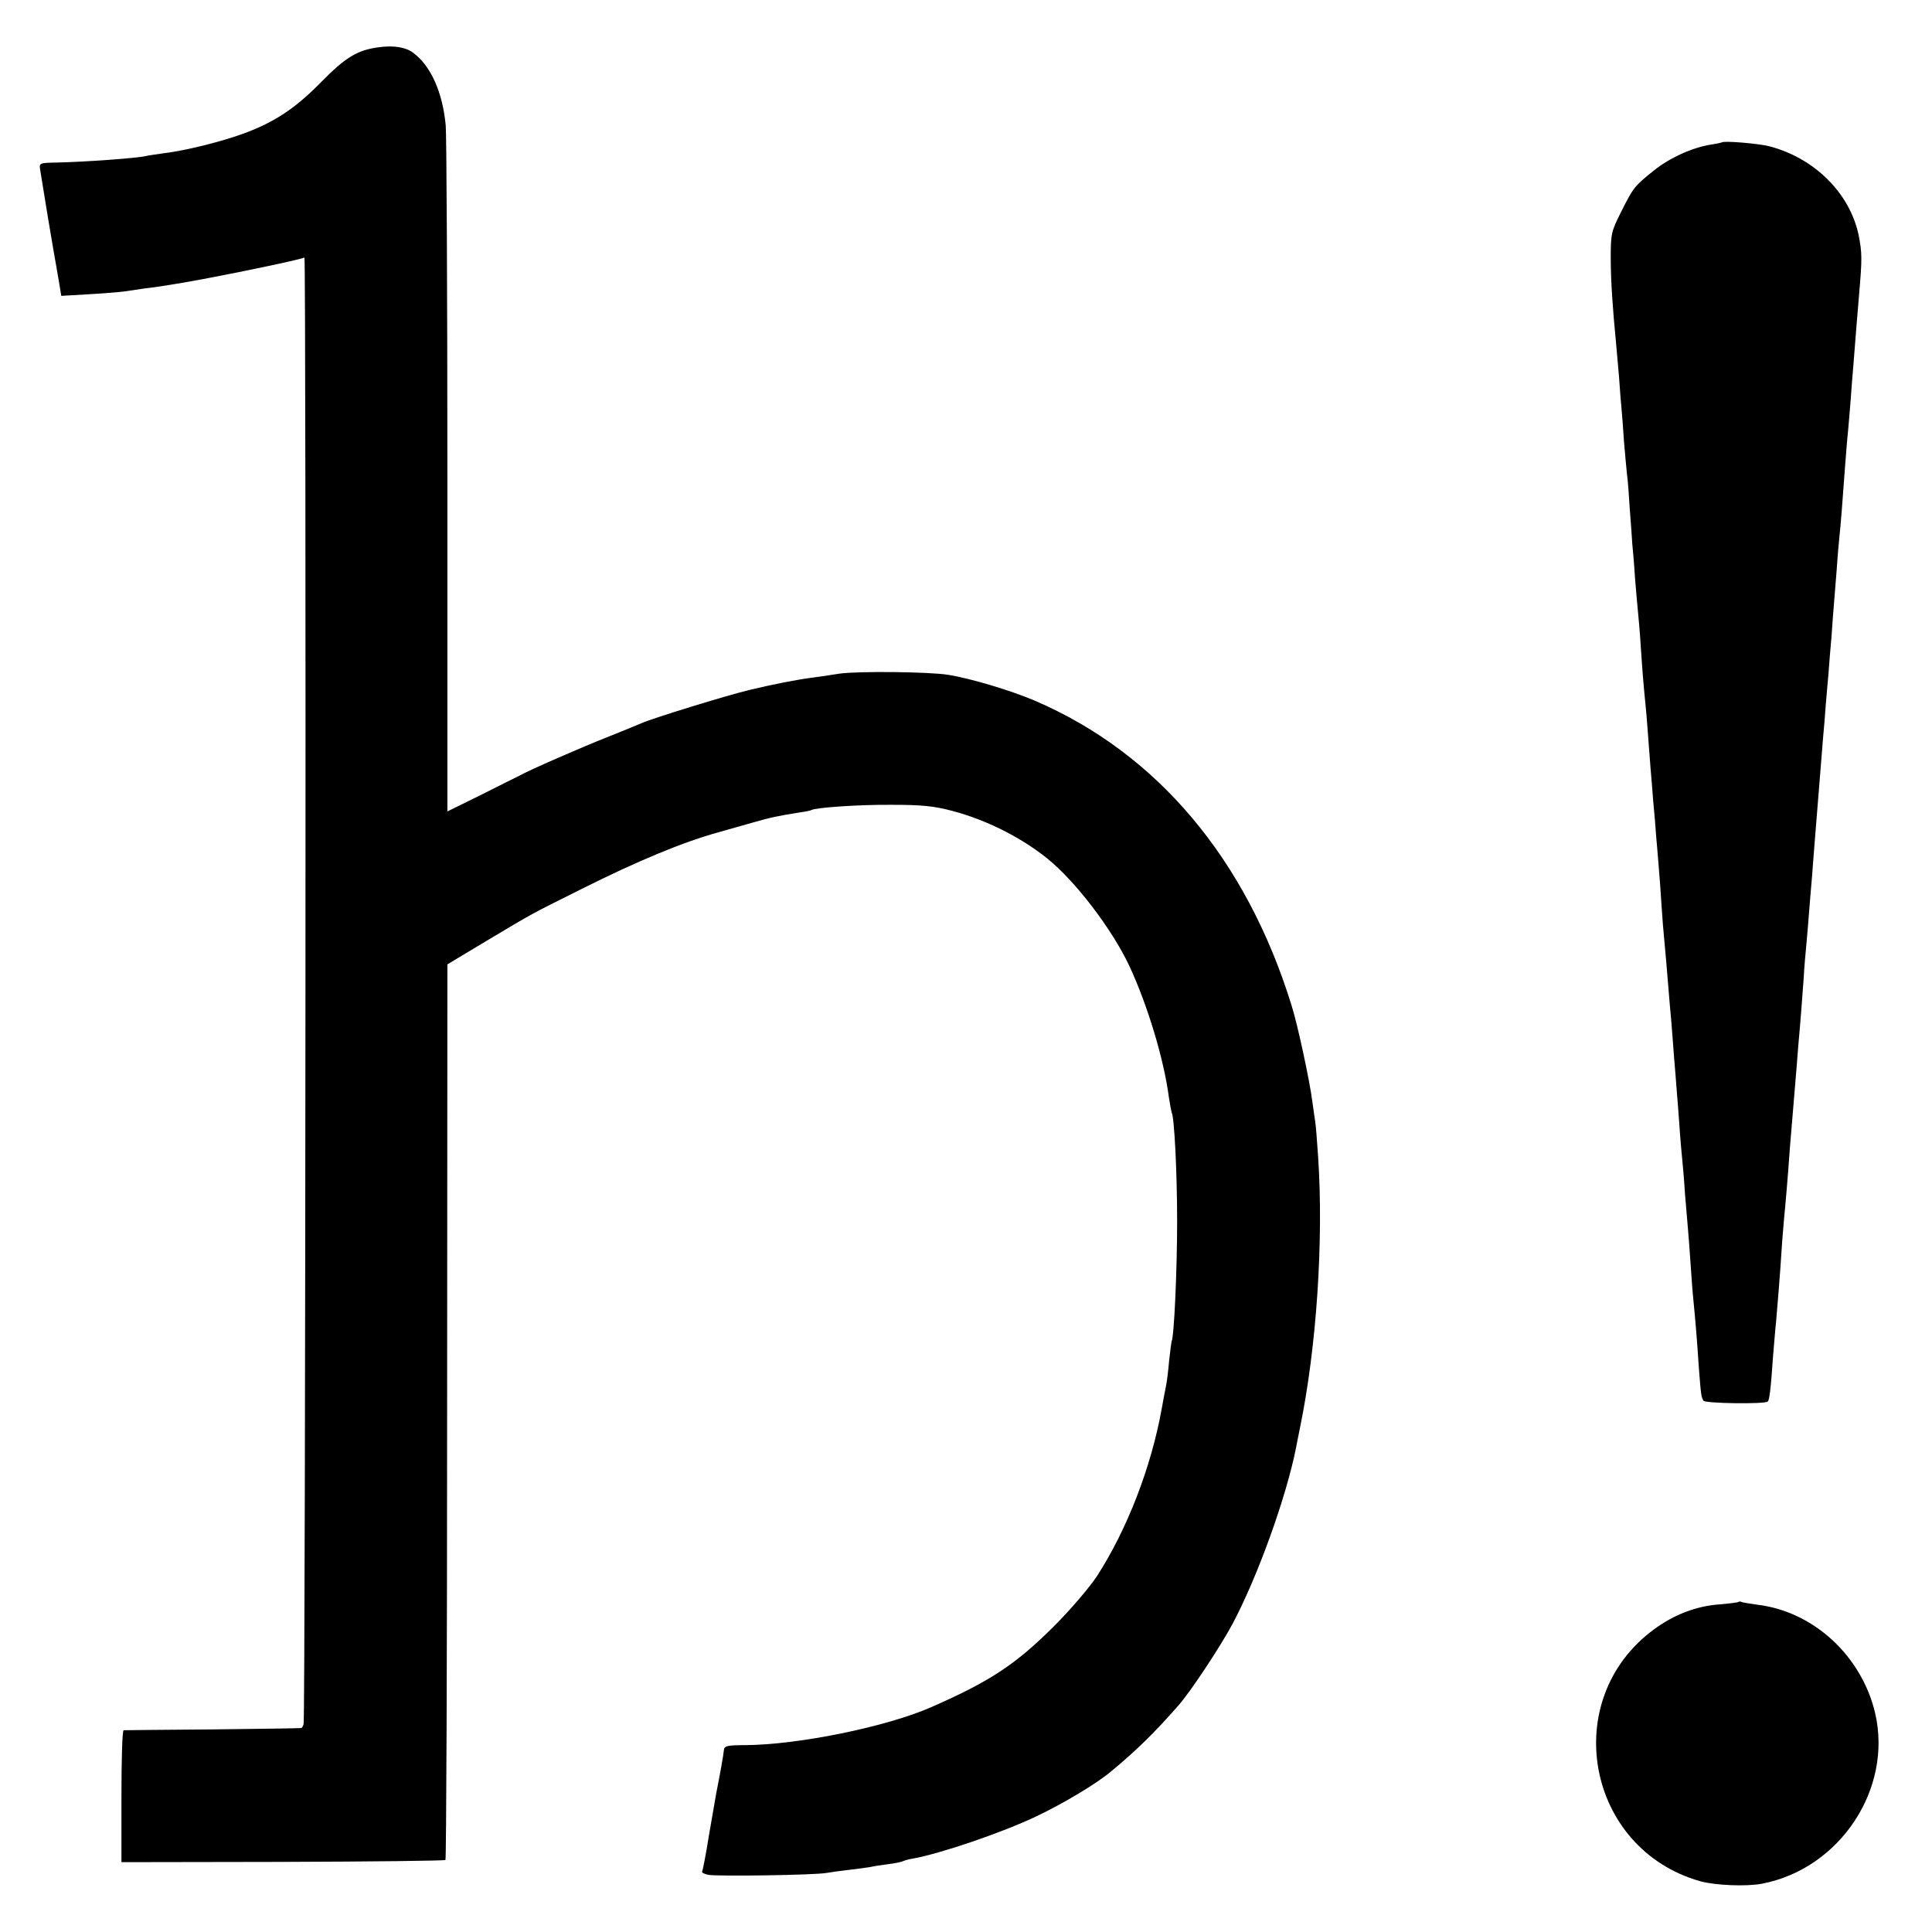 <?xml version="1.0" standalone="no"?>
<!DOCTYPE svg PUBLIC "-//W3C//DTD SVG 20010904//EN"
 "http://www.w3.org/TR/2001/REC-SVG-20010904/DTD/svg10.dtd">
<svg version="1.0" xmlns="http://www.w3.org/2000/svg"
 width="700pt" height="700pt" viewBox="0 0 700 700"
 preserveAspectRatio="xMidYMid meet">
<g transform="translate(0,700) scale(0.1,-0.1)"
fill="#000000" stroke="none">
<path d="M1374 6829 c-79 -10 -122 -36 -214 -130 -92 -93 -165 -141 -275 -182
-78 -29 -213 -63 -290 -72 -27 -4 -57 -8 -65 -10 -29 -8 -227 -22 -327 -24
-58 -1 -61 -2 -58 -23 2 -13 15 -93 29 -178 14 -85 28 -164 30 -175 2 -11 7
-40 11 -64 l7 -43 102 6 c55 3 112 8 126 10 14 2 48 7 75 11 28 3 66 9 85 12
111 16 478 91 493 100 7 4 4 -5285 -3 -5314 -2 -7 -6 -14 -9 -14 -3 -1 -148
-3 -321 -5 -173 -1 -318 -3 -322 -3 -5 -1 -8 -108 -8 -240 l0 -238 585 1 c321
1 587 4 589 7 3 3 6 734 6 1625 l1 1620 140 84 c176 105 154 93 344 188 206
103 369 171 500 207 28 8 82 23 120 34 70 20 90 24 170 37 22 3 42 7 45 9 15
9 172 20 290 19 107 0 153 -4 220 -22 122 -32 248 -95 344 -172 102 -82 234
-255 297 -388 66 -141 126 -339 144 -477 4 -27 9 -52 10 -55 10 -16 20 -221
20 -395 0 -178 -11 -420 -20 -435 -1 -3 -5 -34 -9 -70 -3 -36 -8 -76 -11 -90
-3 -14 -10 -52 -16 -85 -38 -211 -125 -436 -234 -605 -27 -41 -96 -122 -154
-180 -140 -140 -232 -201 -446 -295 -163 -72 -484 -137 -675 -138 -64 0 -76
-3 -77 -17 -1 -15 -15 -93 -28 -158 -2 -13 -14 -81 -26 -150 -11 -70 -23 -130
-25 -133 -2 -4 8 -9 23 -12 32 -6 387 -1 428 7 17 3 53 8 81 11 28 3 61 8 75
10 13 3 44 8 69 11 25 3 48 8 53 11 4 2 20 7 35 9 100 18 323 94 447 153 99
47 219 119 271 163 93 77 158 141 243 238 43 48 150 210 195 293 92 172 196
461 232 642 2 11 8 43 14 71 60 291 86 676 66 981 -4 62 -9 121 -11 131 -2 11
-6 42 -10 70 -9 73 -54 283 -76 351 -164 529 -487 912 -929 1102 -84 36 -232
81 -315 94 -67 11 -326 14 -395 4 -36 -6 -78 -12 -95 -14 -61 -8 -142 -24
-230 -45 -87 -21 -349 -102 -390 -120 -11 -5 -65 -27 -120 -49 -99 -39 -289
-122 -322 -141 -10 -5 -73 -36 -140 -70 l-122 -60 0 1213 c0 666 -3 1239 -6
1272 -11 119 -53 215 -117 263 -27 21 -70 28 -124 21z"/>
<path d="M6238 6484 c-2 -1 -19 -5 -40 -8 -67 -11 -149 -48 -206 -94 -71 -57
-74 -61 -119 -151 -35 -69 -37 -79 -37 -165 0 -83 7 -184 19 -306 2 -25 7 -81
11 -125 3 -44 7 -96 9 -115 2 -19 6 -73 9 -120 4 -47 9 -101 11 -120 3 -19 7
-75 10 -125 4 -49 8 -106 9 -125 2 -19 7 -75 10 -125 4 -49 9 -106 11 -125 2
-19 7 -75 10 -125 6 -87 7 -108 20 -240 3 -33 7 -91 10 -130 3 -38 7 -95 10
-125 2 -30 7 -89 11 -130 3 -41 7 -91 9 -111 2 -20 6 -76 10 -125 3 -49 8
-114 10 -144 10 -109 15 -166 20 -230 3 -36 7 -87 10 -115 2 -27 7 -86 10
-130 4 -44 8 -100 10 -125 2 -25 7 -83 10 -130 3 -47 8 -101 10 -120 2 -19 7
-75 10 -125 4 -49 9 -108 11 -130 2 -22 6 -76 9 -120 3 -44 7 -102 10 -130 8
-81 14 -154 20 -247 8 -104 9 -110 17 -123 6 -10 223 -13 233 -3 6 6 11 45 19
163 4 44 8 100 11 125 5 58 15 178 20 260 2 36 7 88 9 115 5 50 14 153 21 255
4 51 11 134 20 240 2 25 7 81 10 125 4 44 9 103 11 130 2 28 6 82 9 120 2 39
7 95 10 125 3 30 7 84 10 120 3 36 7 90 10 120 2 30 7 89 10 130 7 90 13 163
20 248 3 34 7 90 10 125 3 34 8 89 10 122 3 33 7 85 10 115 2 30 7 91 11 135
3 44 7 98 9 120 2 22 6 78 10 125 3 47 8 101 10 120 4 35 11 125 20 250 3 36
7 94 11 130 3 36 8 90 10 120 2 30 6 82 9 115 9 115 15 190 21 260 11 128 11
149 -2 214 -32 151 -159 278 -323 321 -38 10 -167 21 -173 14z"/>
<path d="M6299 1196 c-2 -2 -33 -6 -69 -9 -84 -6 -165 -37 -238 -91 -345 -254
-245 -795 168 -912 54 -15 167 -20 224 -9 282 54 474 343 410 618 -49 208
-224 369 -428 393 -28 4 -54 8 -57 10 -3 2 -8 2 -10 0z"/>
</g>
</svg>
